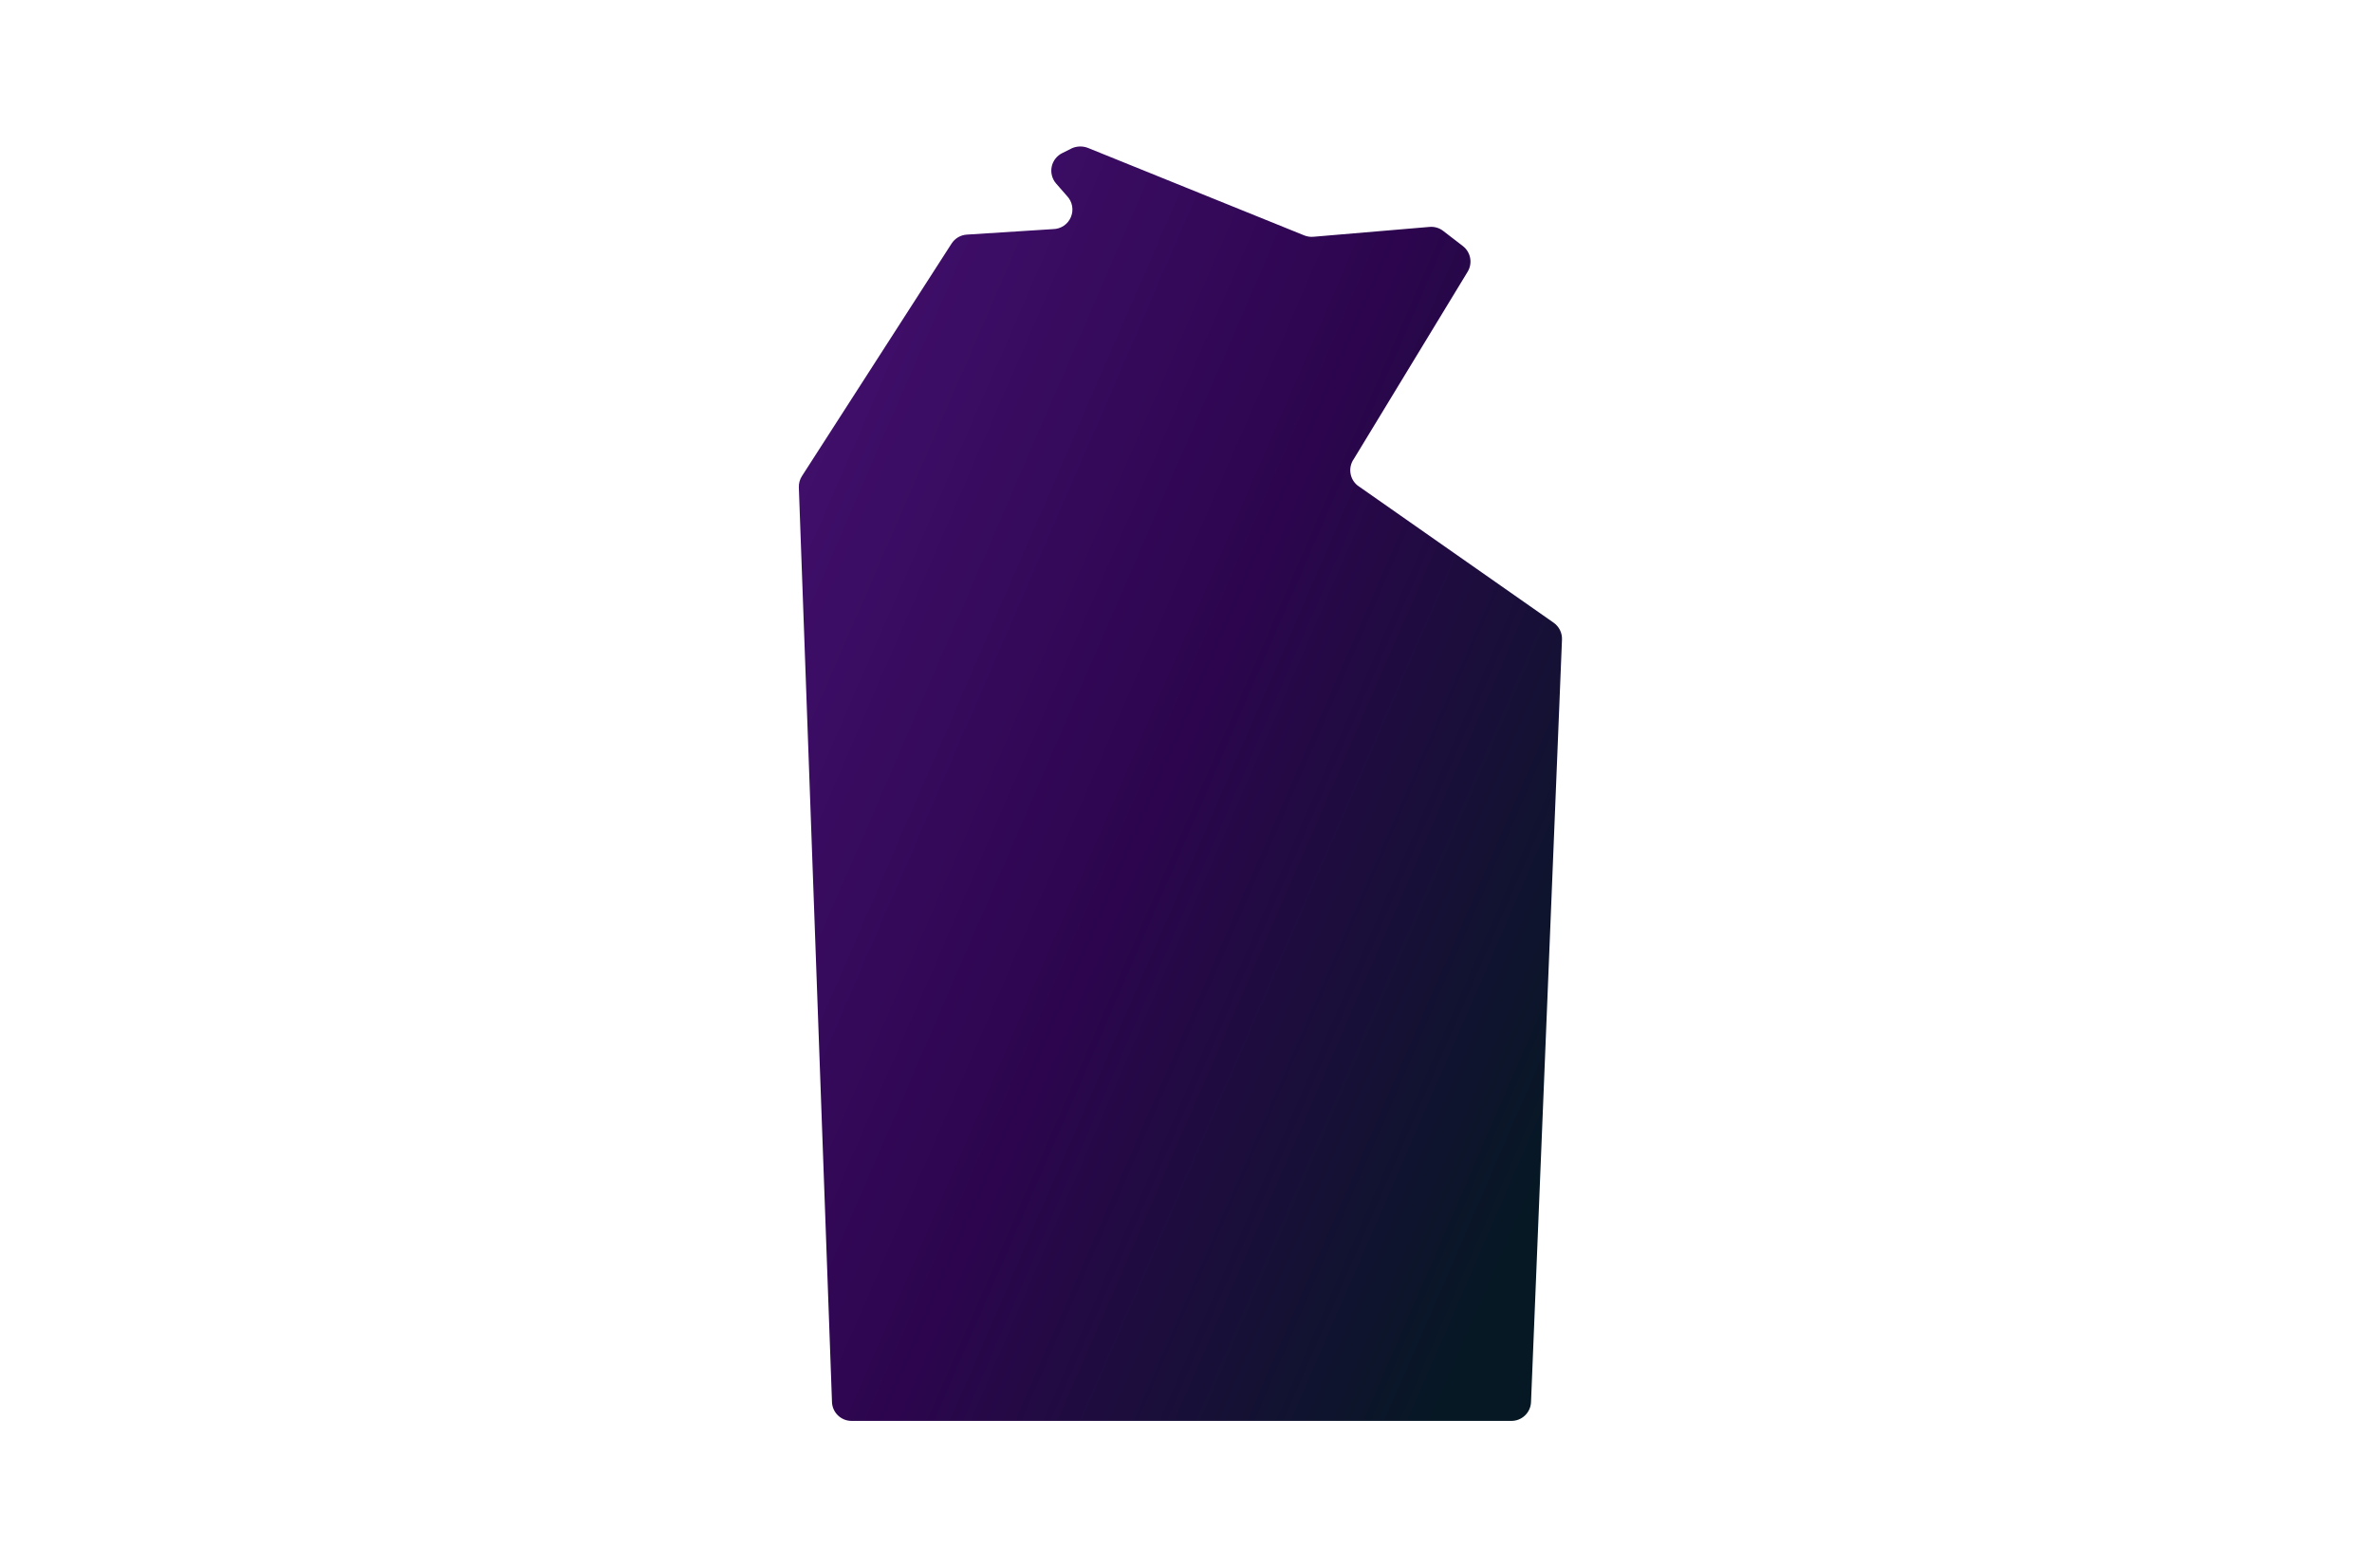 <svg width="121" height="80" viewBox="0 0 121 80" fill="none" xmlns="http://www.w3.org/2000/svg">
<path d="M77.08 72.5H43.44C43.175 72.5 42.92 72.395 42.733 72.207C42.545 72.02 42.44 71.765 42.44 71.5L40.75 24.86C40.745 24.658 40.8 24.459 40.91 24.29L48.54 12.43C48.626 12.296 48.742 12.184 48.879 12.104C49.017 12.024 49.171 11.978 49.33 11.97L53.72 11.69C53.915 11.687 54.104 11.628 54.266 11.519C54.427 11.41 54.553 11.257 54.628 11.077C54.704 10.898 54.725 10.7 54.69 10.509C54.655 10.318 54.564 10.141 54.43 10L53.87 9.36C53.77 9.244 53.699 9.107 53.661 8.959C53.622 8.811 53.618 8.656 53.649 8.506C53.68 8.357 53.745 8.216 53.839 8.095C53.932 7.975 54.053 7.877 54.19 7.81L54.69 7.56C54.823 7.503 54.966 7.474 55.11 7.474C55.254 7.474 55.397 7.503 55.53 7.56L66.53 12.01C66.682 12.072 66.847 12.096 67.01 12.08L72.9 11.58C73.162 11.551 73.424 11.627 73.63 11.79L74.63 12.56C74.821 12.71 74.951 12.925 74.995 13.165C75.04 13.404 74.995 13.651 74.87 13.86L69.06 23.42C68.915 23.627 68.854 23.882 68.889 24.132C68.924 24.383 69.053 24.611 69.25 24.77L79.25 31.77C79.388 31.866 79.5 31.995 79.575 32.145C79.65 32.295 79.686 32.462 79.68 32.63L78.1 71.54C78.09 71.802 77.977 72.049 77.786 72.228C77.595 72.408 77.342 72.505 77.08 72.5V72.5Z" fill="url(#paint0_linear_392_12715)"/>
<defs>
<linearGradient id="paint0_linear_392_12715" x1="40.517" y1="11.758" x2="91.059" y2="33.655" gradientUnits="userSpaceOnUse">
<stop stop-color="#441170"/>
<stop offset="0.52" stop-color="#2C054E"/>
<stop offset="0.99" stop-color="#061824"/>
</linearGradient>
</defs>
</svg>
